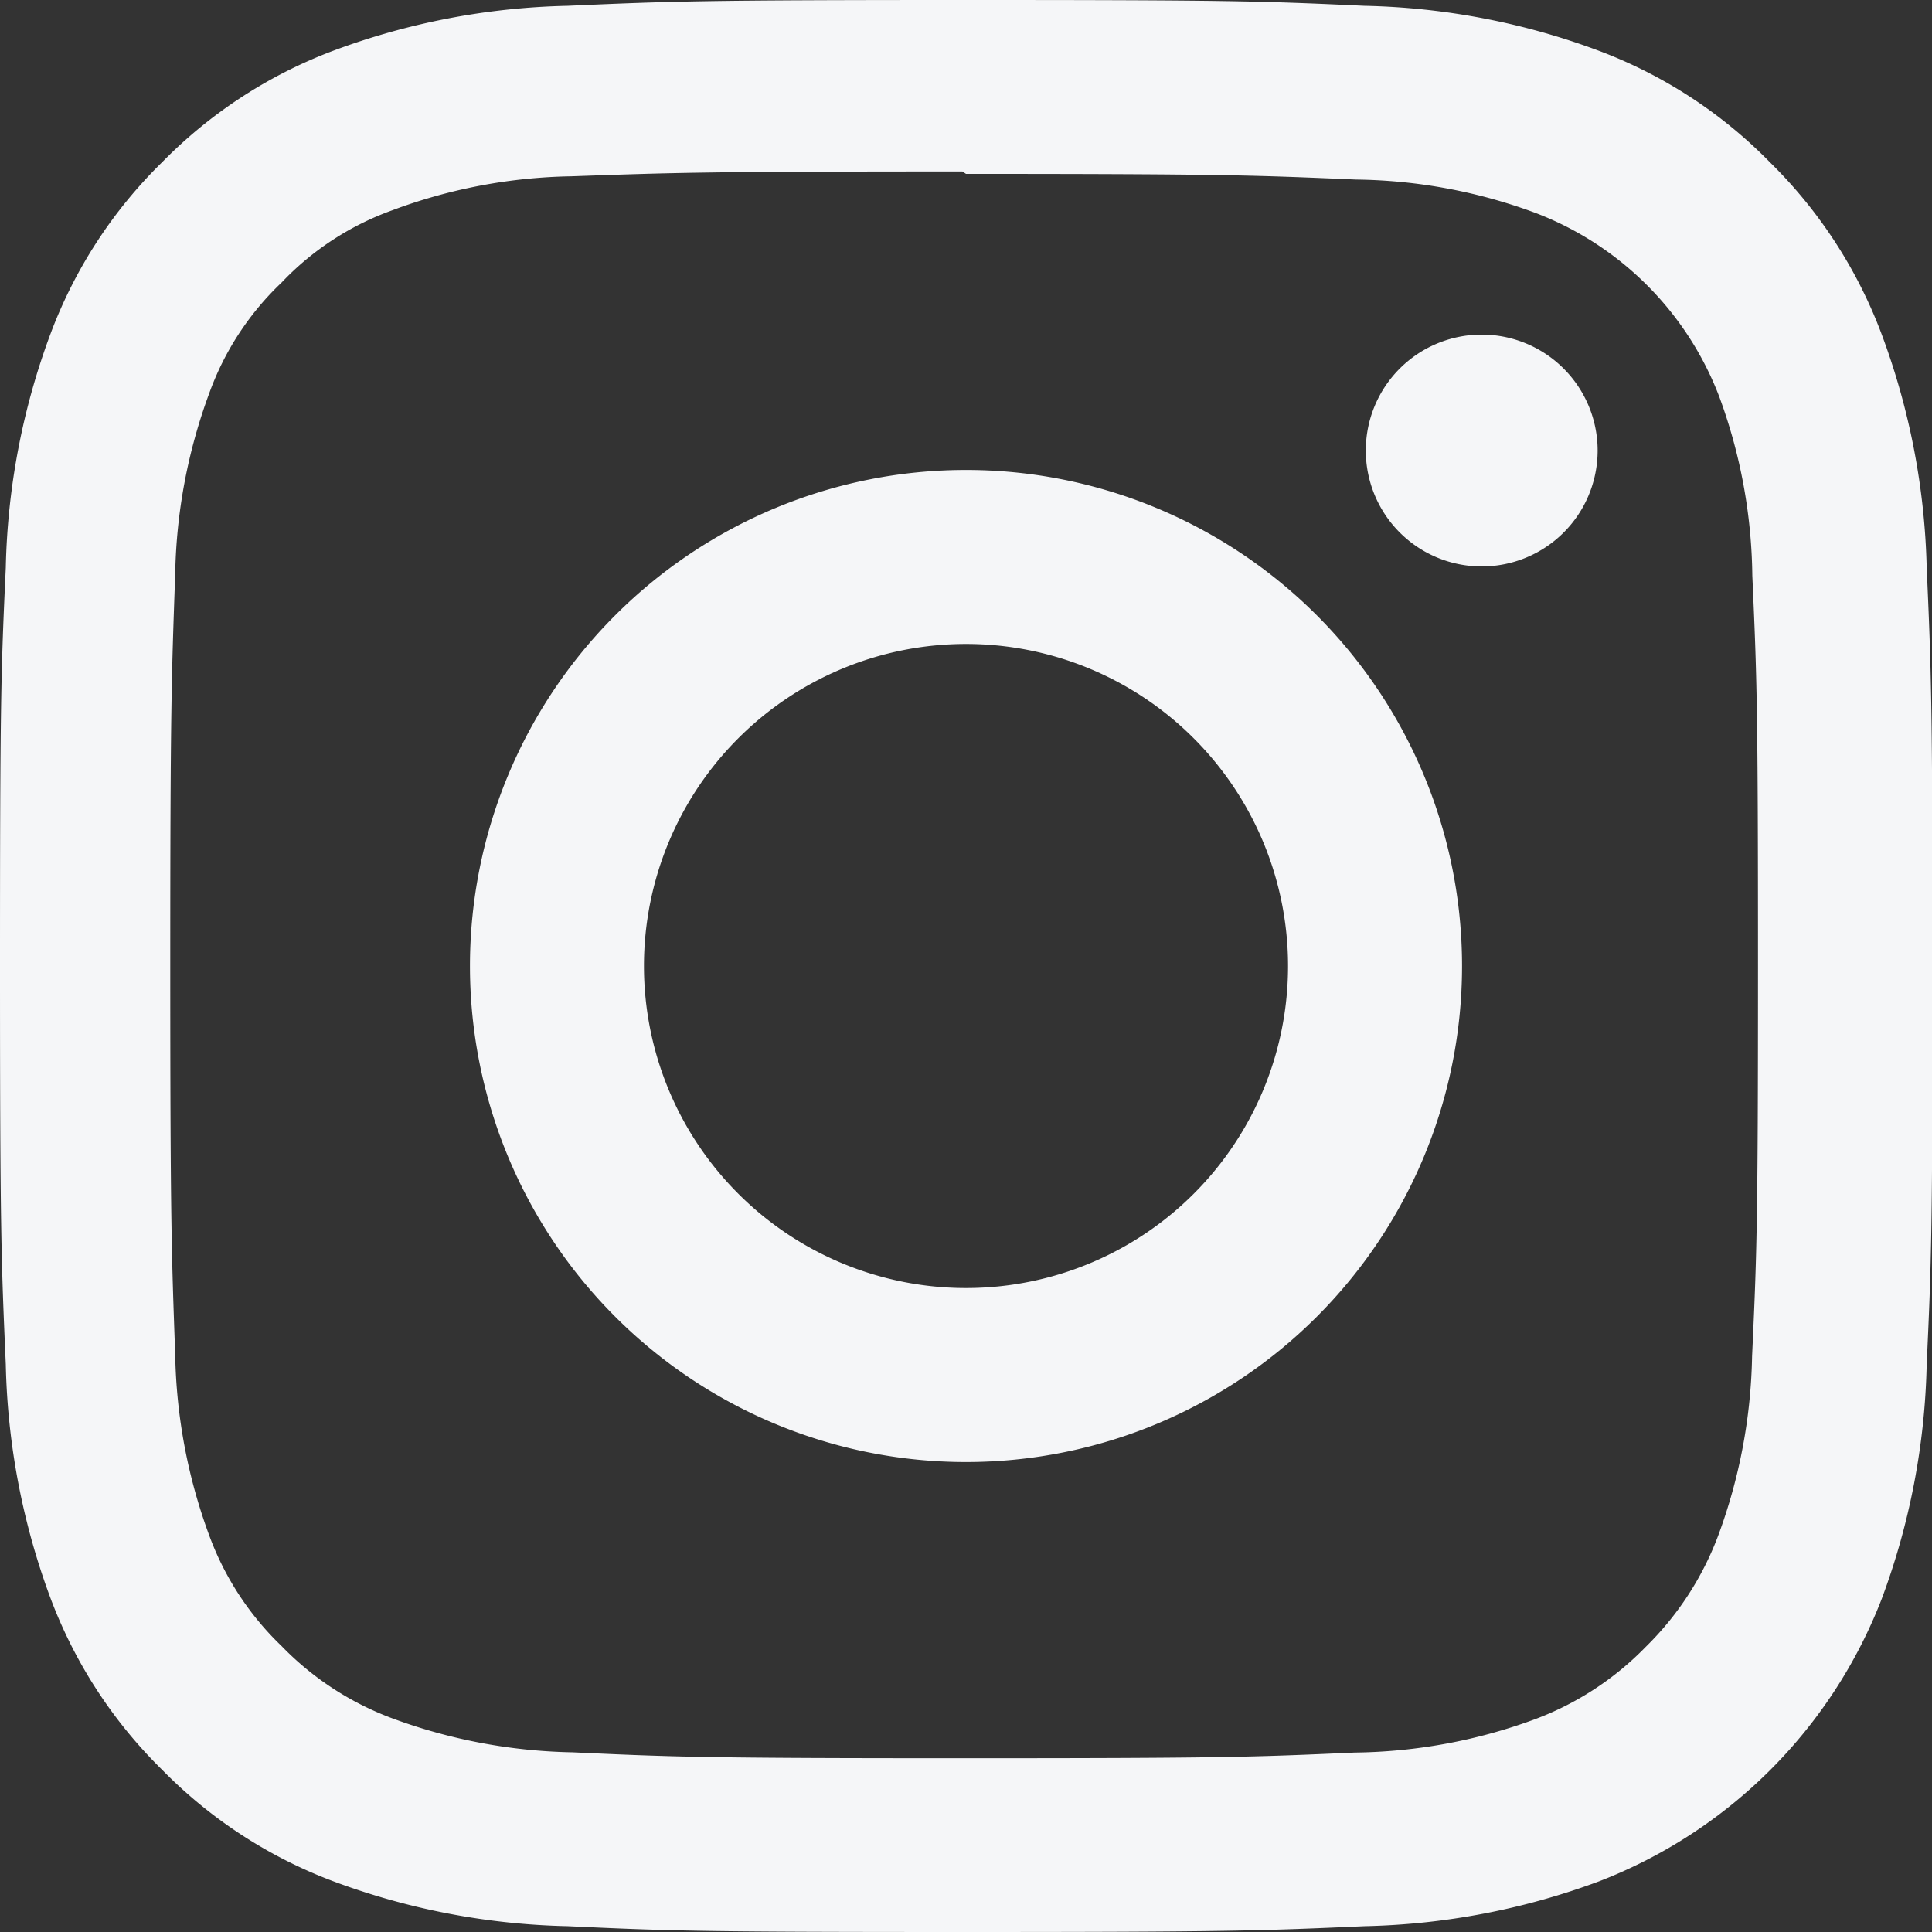 <svg xmlns="http://www.w3.org/2000/svg" width="16" height="16" viewBox="0 0 16 16">
  <rect x="0" y="0" width="16" height="16" fill="#333333" stroke="none"/>
  <path id="Icon_simple-instagram" data-name="Icon simple-instagram" d="M8,0C5.827,0,5.555.01,4.7.048A5.9,5.9,0,0,0,2.76.42a3.918,3.918,0,0,0-1.417.923A3.9,3.9,0,0,0,.42,2.76,5.882,5.882,0,0,0,.048,4.7C.008,5.555,0,5.827,0,8s.01,2.445.048,3.3A5.9,5.9,0,0,0,.42,13.24a3.923,3.923,0,0,0,.923,1.417,3.912,3.912,0,0,0,1.417.923,5.906,5.906,0,0,0,1.942.372c.853.04,1.125.048,3.3.048s2.445-.01,3.3-.048a5.92,5.92,0,0,0,1.942-.372,4.088,4.088,0,0,0,2.34-2.34,5.9,5.9,0,0,0,.372-1.942c.04-.853.048-1.125.048-3.3s-.01-2.445-.048-3.3A5.916,5.916,0,0,0,15.58,2.76a3.926,3.926,0,0,0-.923-1.417A3.9,3.9,0,0,0,13.24.42,5.885,5.885,0,0,0,11.3.048C10.445.008,10.173,0,8,0ZM8,1.44c2.135,0,2.39.011,3.233.047a4.408,4.408,0,0,1,1.485.277,2.633,2.633,0,0,1,1.519,1.518,4.417,4.417,0,0,1,.275,1.485c.038.844.047,1.1.047,3.233s-.01,2.39-.049,3.233a4.5,4.5,0,0,1-.281,1.485,2.54,2.54,0,0,1-.6.921,2.5,2.5,0,0,1-.92.6,4.449,4.449,0,0,1-1.49.275c-.849.038-1.1.047-3.239.047s-2.391-.01-3.239-.049a4.536,4.536,0,0,1-1.491-.281,2.477,2.477,0,0,1-.919-.6,2.429,2.429,0,0,1-.6-.92,4.54,4.54,0,0,1-.28-1.49c-.03-.84-.041-1.1-.041-3.229s.011-2.391.041-3.241a4.535,4.535,0,0,1,.28-1.489,2.371,2.371,0,0,1,.6-.921,2.366,2.366,0,0,1,.919-.6A4.428,4.428,0,0,1,4.731,1.46c.85-.03,1.1-.04,3.239-.04L8,1.44ZM8,3.892A4.108,4.108,0,1,0,12.108,8,4.108,4.108,0,0,0,8,3.892Zm0,6.775A2.667,2.667,0,1,1,10.667,8,2.666,2.666,0,0,1,8,10.667ZM13.231,3.73a.96.96,0,1,1-.96-.959A.961.961,0,0,1,13.231,3.73Z" fill="#f5f6f8"/>
</svg>
